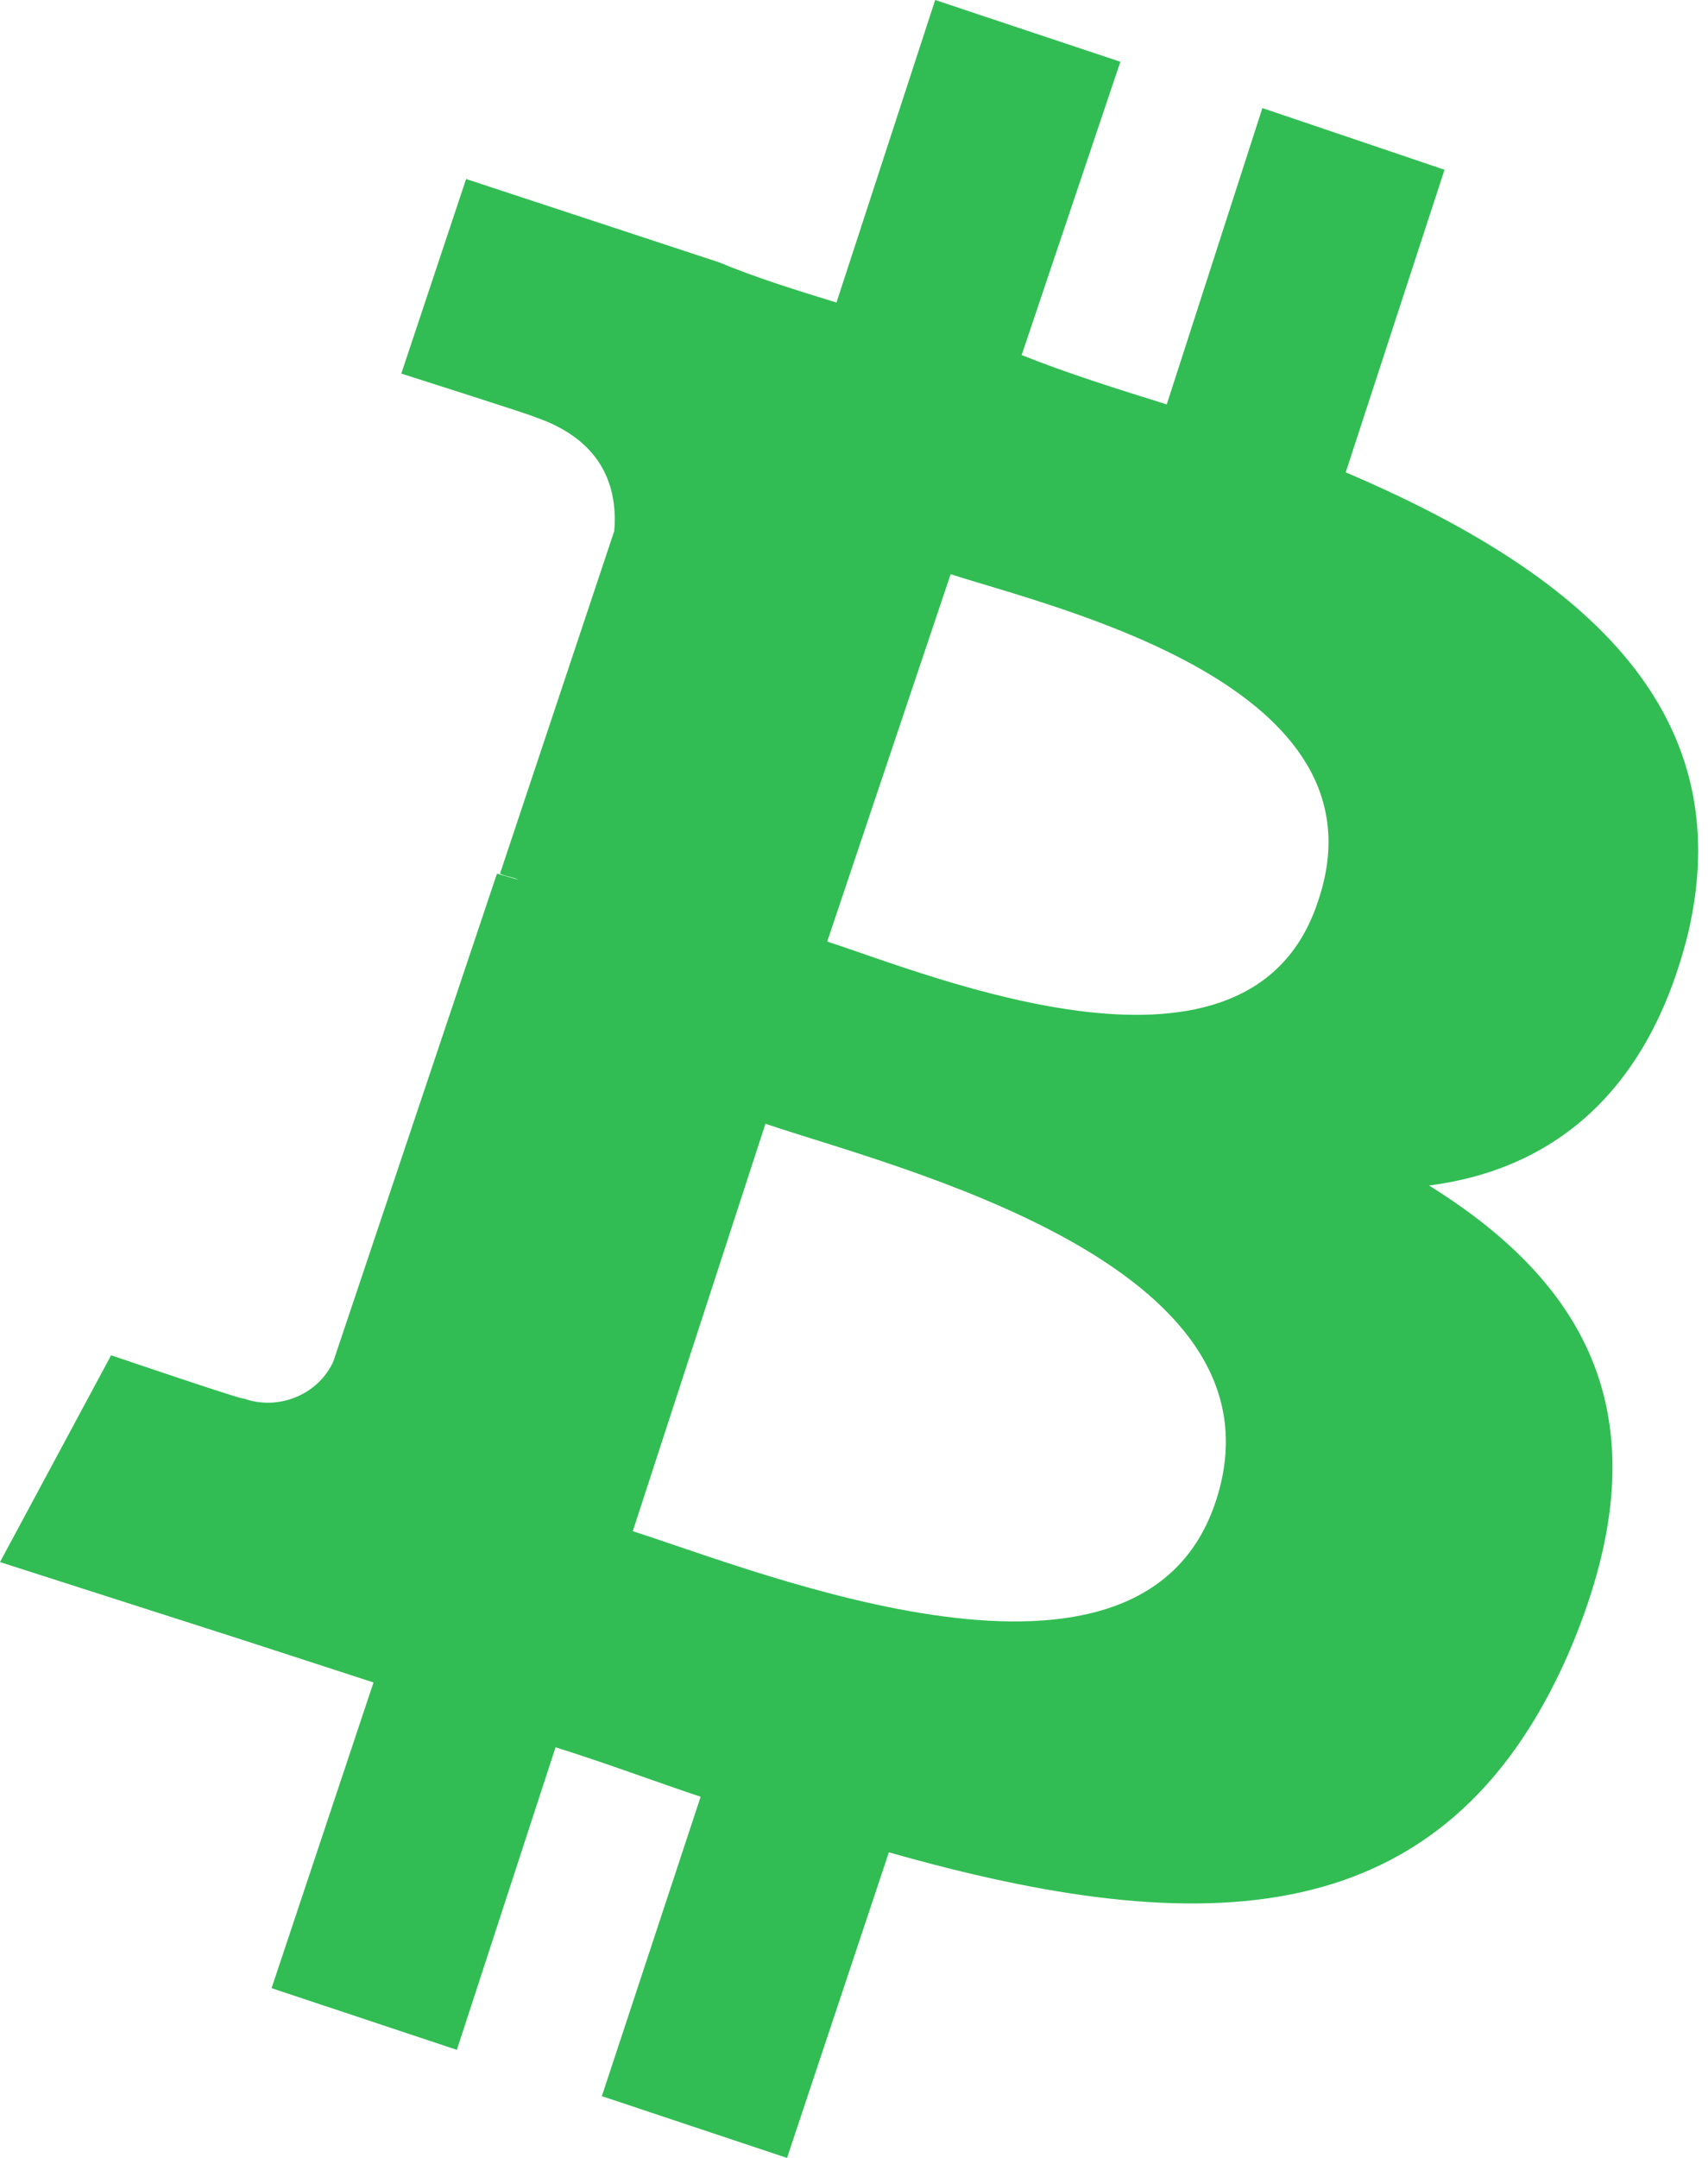 <svg width="19" height="24" viewBox="0 0 19 24" fill="none" xmlns="http://www.w3.org/2000/svg">
<path d="M18.781 10.369C19.365 7.863 17.545 6.352 14.97 5.253L16.069 1.888L14.043 1.202L12.979 4.498C12.429 4.326 11.88 4.155 11.365 3.949L12.463 0.687L10.403 0L9.305 3.365C8.858 3.227 8.412 3.09 8 2.918L5.185 1.991L4.464 4.155C4.464 4.155 5.974 4.635 5.94 4.635C6.764 4.91 6.867 5.494 6.833 5.906L5.562 9.717C5.631 9.751 5.7 9.751 5.768 9.785L5.528 9.717L3.708 15.142C3.536 15.519 3.09 15.691 2.712 15.554C2.747 15.588 1.236 15.073 1.236 15.073L0 17.373L2.678 18.232L4.155 18.712L3.021 22.112L5.082 22.798L6.18 19.433C6.73 19.605 7.279 19.811 7.794 19.983L6.695 23.313L8.755 24L9.888 20.601C13.391 21.597 16.069 21.528 17.442 18.403C18.541 15.863 17.717 14.318 15.897 13.185C17.236 13.013 18.335 12.189 18.781 10.369ZM13.528 16.687C12.704 19.227 8.446 17.476 7.039 17.03L8.515 12.498C9.923 12.979 14.386 14.043 13.528 16.687ZM14.661 10.026C13.906 12.326 10.369 10.85 9.202 10.472L10.575 6.386C11.742 6.764 15.485 7.622 14.661 10.026Z" fill="#31BD53"/>
</svg>
